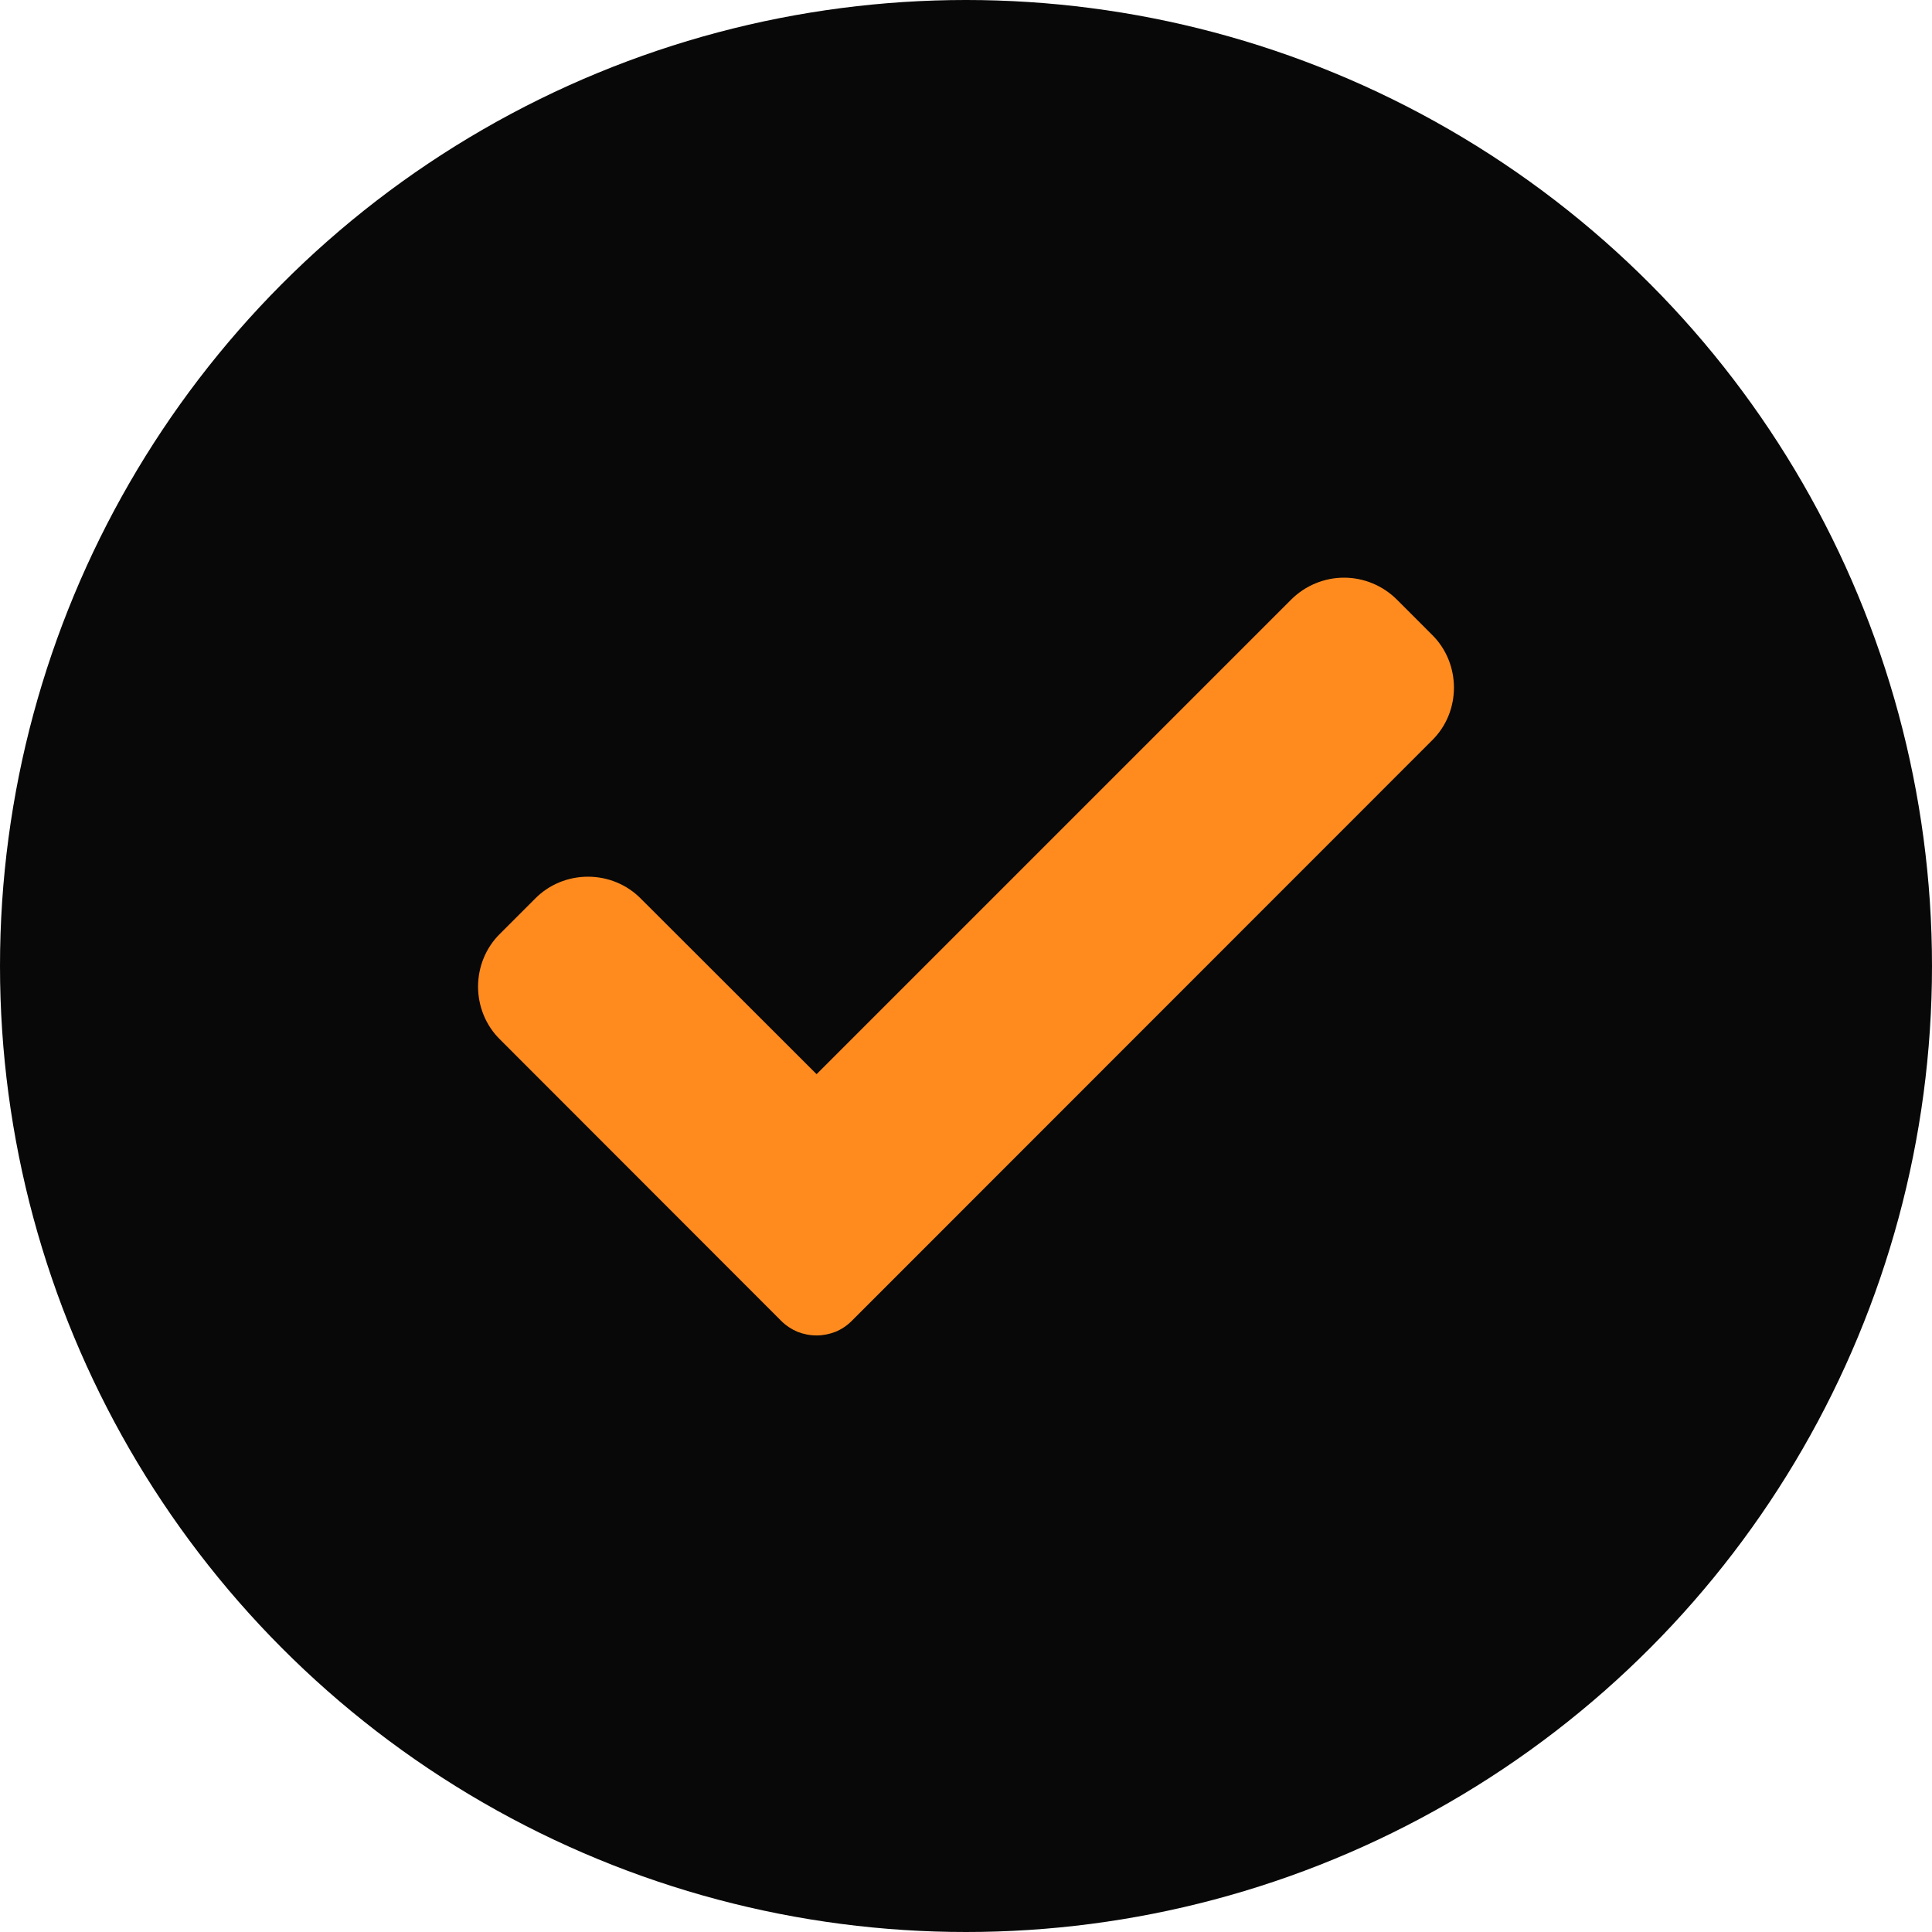 <?xml version="1.0" encoding="UTF-8"?> <svg xmlns="http://www.w3.org/2000/svg" width="9" height="9" viewBox="0 0 9 9" fill="none"><circle cx="4.5" cy="4.5" r="4.5" fill="#080808"></circle><path d="M3.968 6.153C3.946 6.175 3.921 6.192 3.892 6.204C3.864 6.215 3.834 6.221 3.804 6.221C3.773 6.221 3.743 6.215 3.715 6.204C3.687 6.192 3.661 6.175 3.639 6.153L2.329 4.842C2.263 4.777 2.227 4.688 2.227 4.596C2.227 4.504 2.263 4.415 2.329 4.35L2.493 4.186C2.558 4.12 2.647 4.084 2.739 4.084C2.831 4.084 2.92 4.12 2.985 4.186L3.804 5.004L6.015 2.793C6.08 2.728 6.169 2.691 6.261 2.691C6.353 2.691 6.442 2.728 6.507 2.793L6.671 2.957C6.737 3.022 6.773 3.111 6.773 3.203C6.773 3.296 6.737 3.384 6.671 3.449L3.968 6.153Z" fill="#FF8B1F"></path></svg> 
